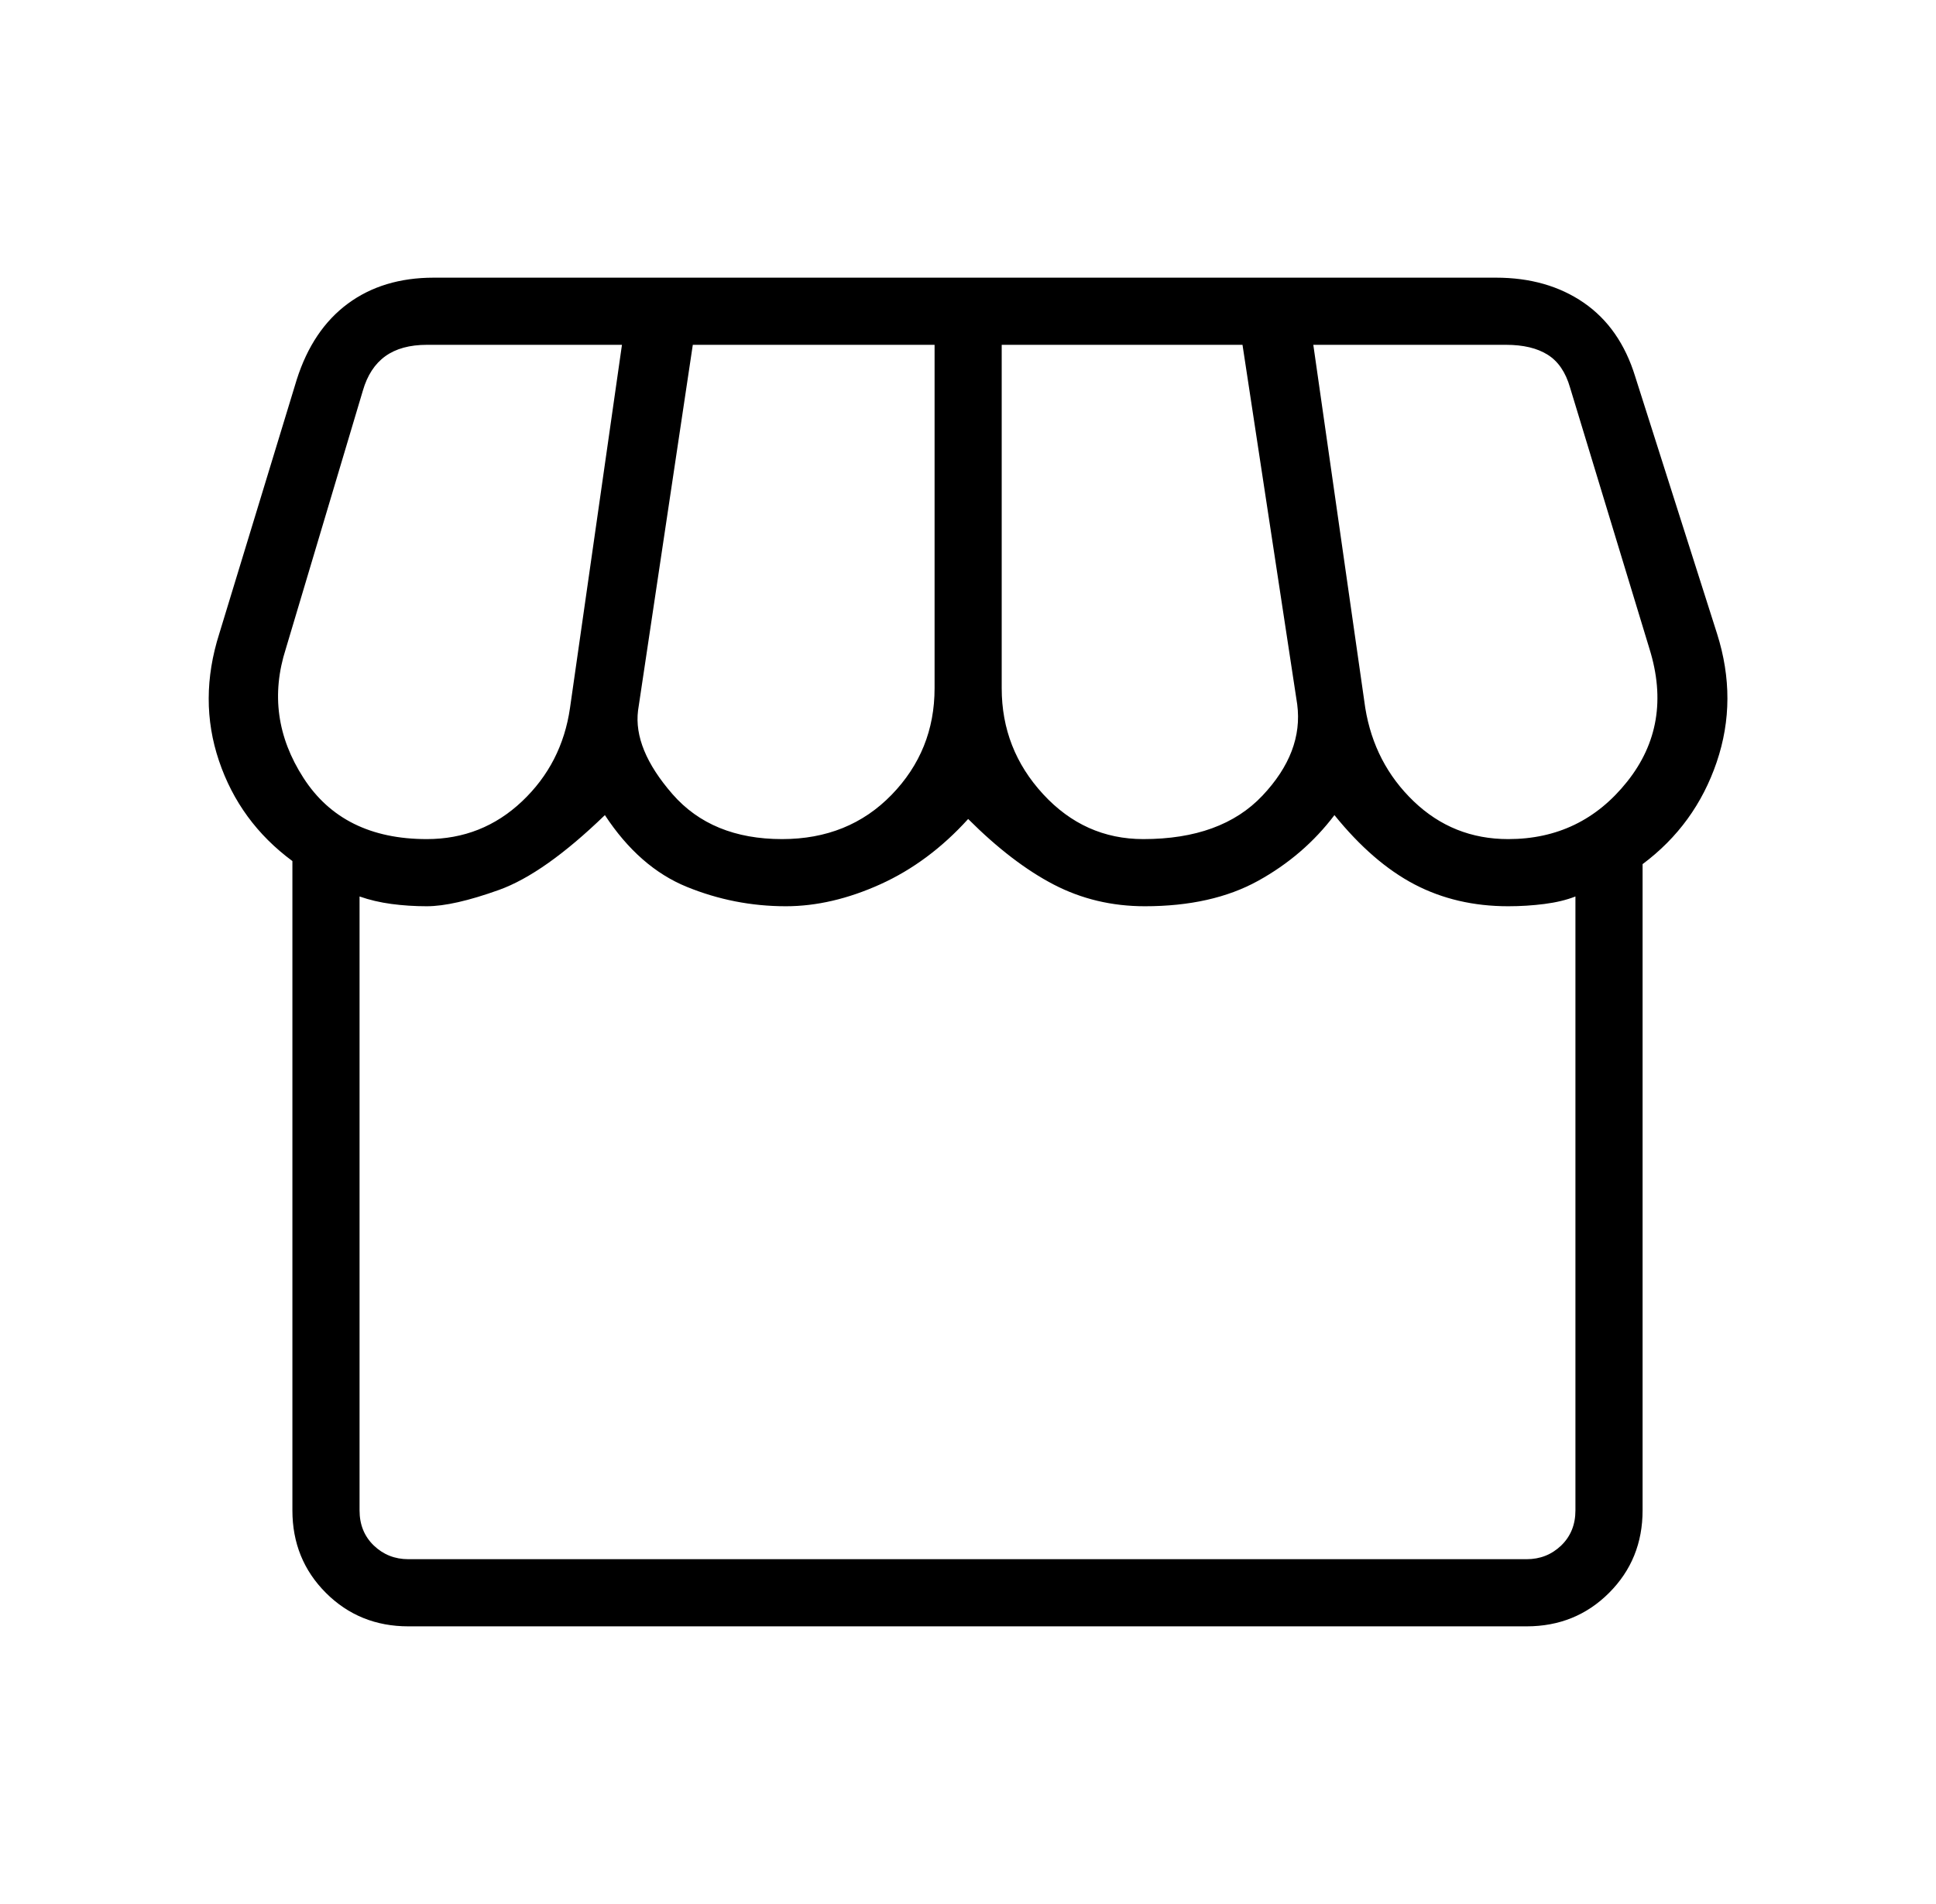 <svg width="61" height="60" viewBox="0 0 61 60" fill="none" xmlns="http://www.w3.org/2000/svg">
<path d="M51.755 27.231V47.596C51.755 48.625 51.403 49.491 50.699 50.195C49.996 50.898 49.13 51.25 48.101 51.25H12.867C11.838 51.25 10.972 50.898 10.268 50.195C9.565 49.491 9.213 48.625 9.213 47.596V27.134C8.105 26.315 7.334 25.262 6.9 23.976C6.465 22.69 6.468 21.354 6.909 19.968L9.351 11.958C9.685 10.911 10.221 10.115 10.959 9.569C11.698 9.023 12.6 8.75 13.665 8.75H47.136C48.214 8.75 49.136 9.013 49.901 9.539C50.666 10.066 51.206 10.84 51.521 11.862L54.101 19.968C54.541 21.354 54.537 22.704 54.089 24.019C53.641 25.334 52.863 26.405 51.755 27.231ZM36.024 26.442C37.664 26.442 38.915 25.986 39.777 25.073C40.639 24.16 41.005 23.201 40.873 22.196L39.149 10.866H31.562V21.689C31.562 22.97 31.997 24.082 32.867 25.026C33.736 25.97 34.789 26.442 36.024 26.442ZM24.642 26.442C26.039 26.442 27.189 25.977 28.092 25.047C28.995 24.117 29.447 22.998 29.447 21.689V10.866H21.829L20.104 22.388C20.002 23.198 20.363 24.076 21.187 25.023C22.011 25.969 23.163 26.442 24.642 26.442ZM13.447 26.442C14.609 26.442 15.61 26.046 16.449 25.252C17.288 24.458 17.792 23.476 17.96 22.308L19.597 10.866H13.454C12.909 10.866 12.471 10.986 12.139 11.226C11.808 11.466 11.573 11.827 11.434 12.307L9.005 20.446C8.547 21.873 8.733 23.229 9.562 24.514C10.39 25.8 11.685 26.442 13.447 26.442ZM47.521 26.442C49.058 26.442 50.308 25.839 51.269 24.631C52.231 23.424 52.465 22.029 51.972 20.446L49.469 12.211C49.331 11.731 49.096 11.386 48.764 11.178C48.433 10.97 47.995 10.866 47.451 10.866H41.38L43.017 22.308C43.207 23.476 43.716 24.458 44.544 25.252C45.373 26.046 46.365 26.442 47.521 26.442ZM12.867 49.134H48.101C48.528 49.134 48.891 48.99 49.191 48.702C49.49 48.413 49.639 48.045 49.639 47.596V28.25C49.363 28.359 49.038 28.438 48.664 28.486C48.291 28.534 47.91 28.558 47.521 28.558C46.43 28.558 45.446 28.328 44.568 27.869C43.691 27.409 42.85 26.681 42.046 25.686C41.405 26.534 40.603 27.225 39.638 27.758C38.673 28.291 37.484 28.558 36.072 28.558C35.035 28.558 34.078 28.33 33.202 27.875C32.327 27.42 31.428 26.731 30.505 25.808C29.681 26.718 28.759 27.404 27.738 27.866C26.717 28.327 25.725 28.558 24.761 28.558C23.679 28.558 22.639 28.354 21.64 27.947C20.642 27.54 19.781 26.786 19.059 25.686C17.791 26.913 16.679 27.699 15.724 28.043C14.768 28.386 14.009 28.558 13.447 28.558C13.064 28.558 12.694 28.534 12.334 28.486C11.975 28.438 11.639 28.359 11.329 28.25V47.596C11.329 48.045 11.478 48.413 11.777 48.702C12.077 48.99 12.44 49.134 12.867 49.134Z" fill="black"/>
</svg>
